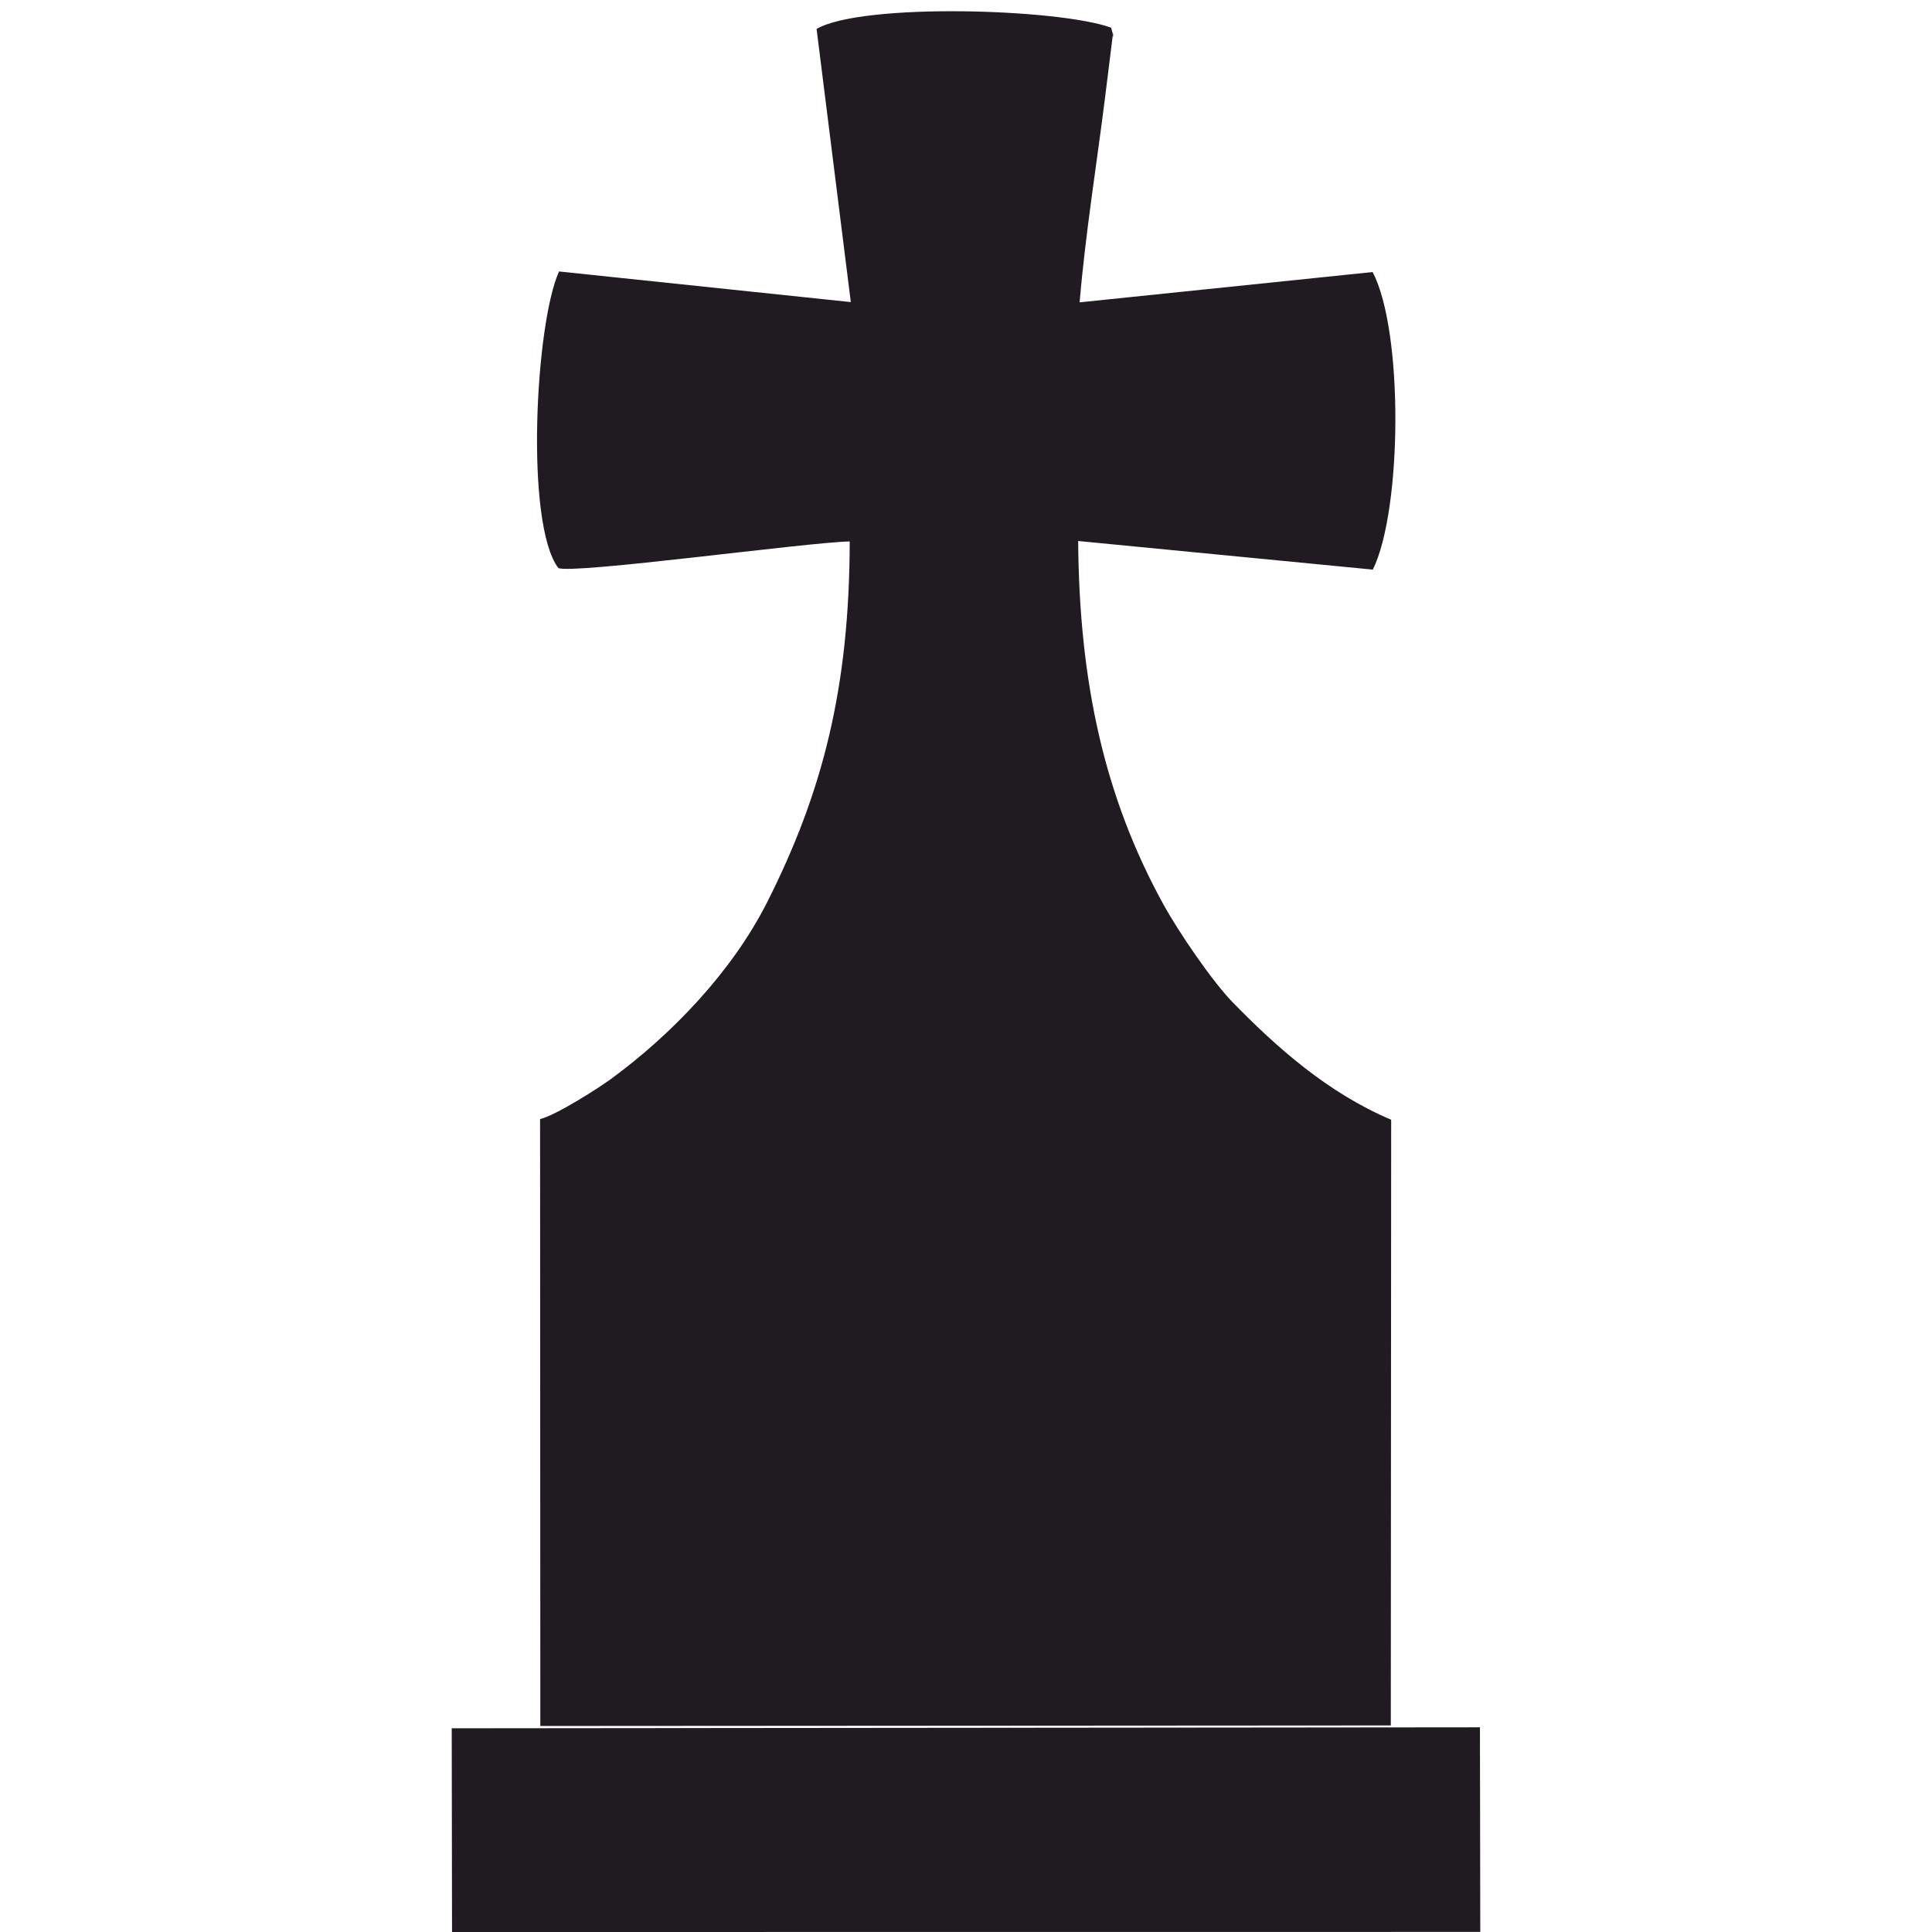 <?xml version="1.0" encoding="UTF-8"?>
<!DOCTYPE svg PUBLIC "-//W3C//DTD SVG 1.1//EN" "http://www.w3.org/Graphics/SVG/1.1/DTD/svg11.dtd">
<!-- Creator: CorelDRAW X7 -->
<svg xmlns="http://www.w3.org/2000/svg" xml:space="preserve" width="264.33mm" height="264.33mm" version="1.1" style="shape-rendering:geometricPrecision; text-rendering:geometricPrecision; image-rendering:optimizeQuality; fill-rule:evenodd; clip-rule:evenodd"
viewBox="0 0 69077 69077"
 xmlns:xlink="http://www.w3.org/1999/xlink">
 <defs>
  <style type="text/css">
   <![CDATA[
    .fil1 {fill:none}
    .fil0 {fill:#201B20}
   ]]>
  </style>
 </defs>
 <g id="Слой_x0020_1">
  <path class="fil0" d="M19319 61711l30408 -19 13 -21657c-2275,-962 -4107,-2601 -5661,-4193 -738,-756 -1942,-2523 -2484,-3509 -2114,-3843 -3009,-7951 -3046,-12990l10535 1023c1052,-2126 1101,-8543 -8,-10639l-10475 1083c205,-2442 611,-4937 917,-7384l264 -2130c-14,-511 57,390 -16,-152l-36 -153c-1842,-678 -8886,-903 -10534,43l1224 9767 -10432 -1095c-847,1858 -1225,9029 -24,10605 564,222 8870,-920 10417,-952 -11,5201 -952,8943 -2958,12910 -1260,2490 -3426,4733 -5581,6311 -441,323 -1957,1293 -2532,1432l9 21699zm33595 48l-36763 35 11 7283 36764 -3 -12 -7315z"/>
  <rect class="fil1" width="69077" height="69077"/>
 </g>
</svg>
